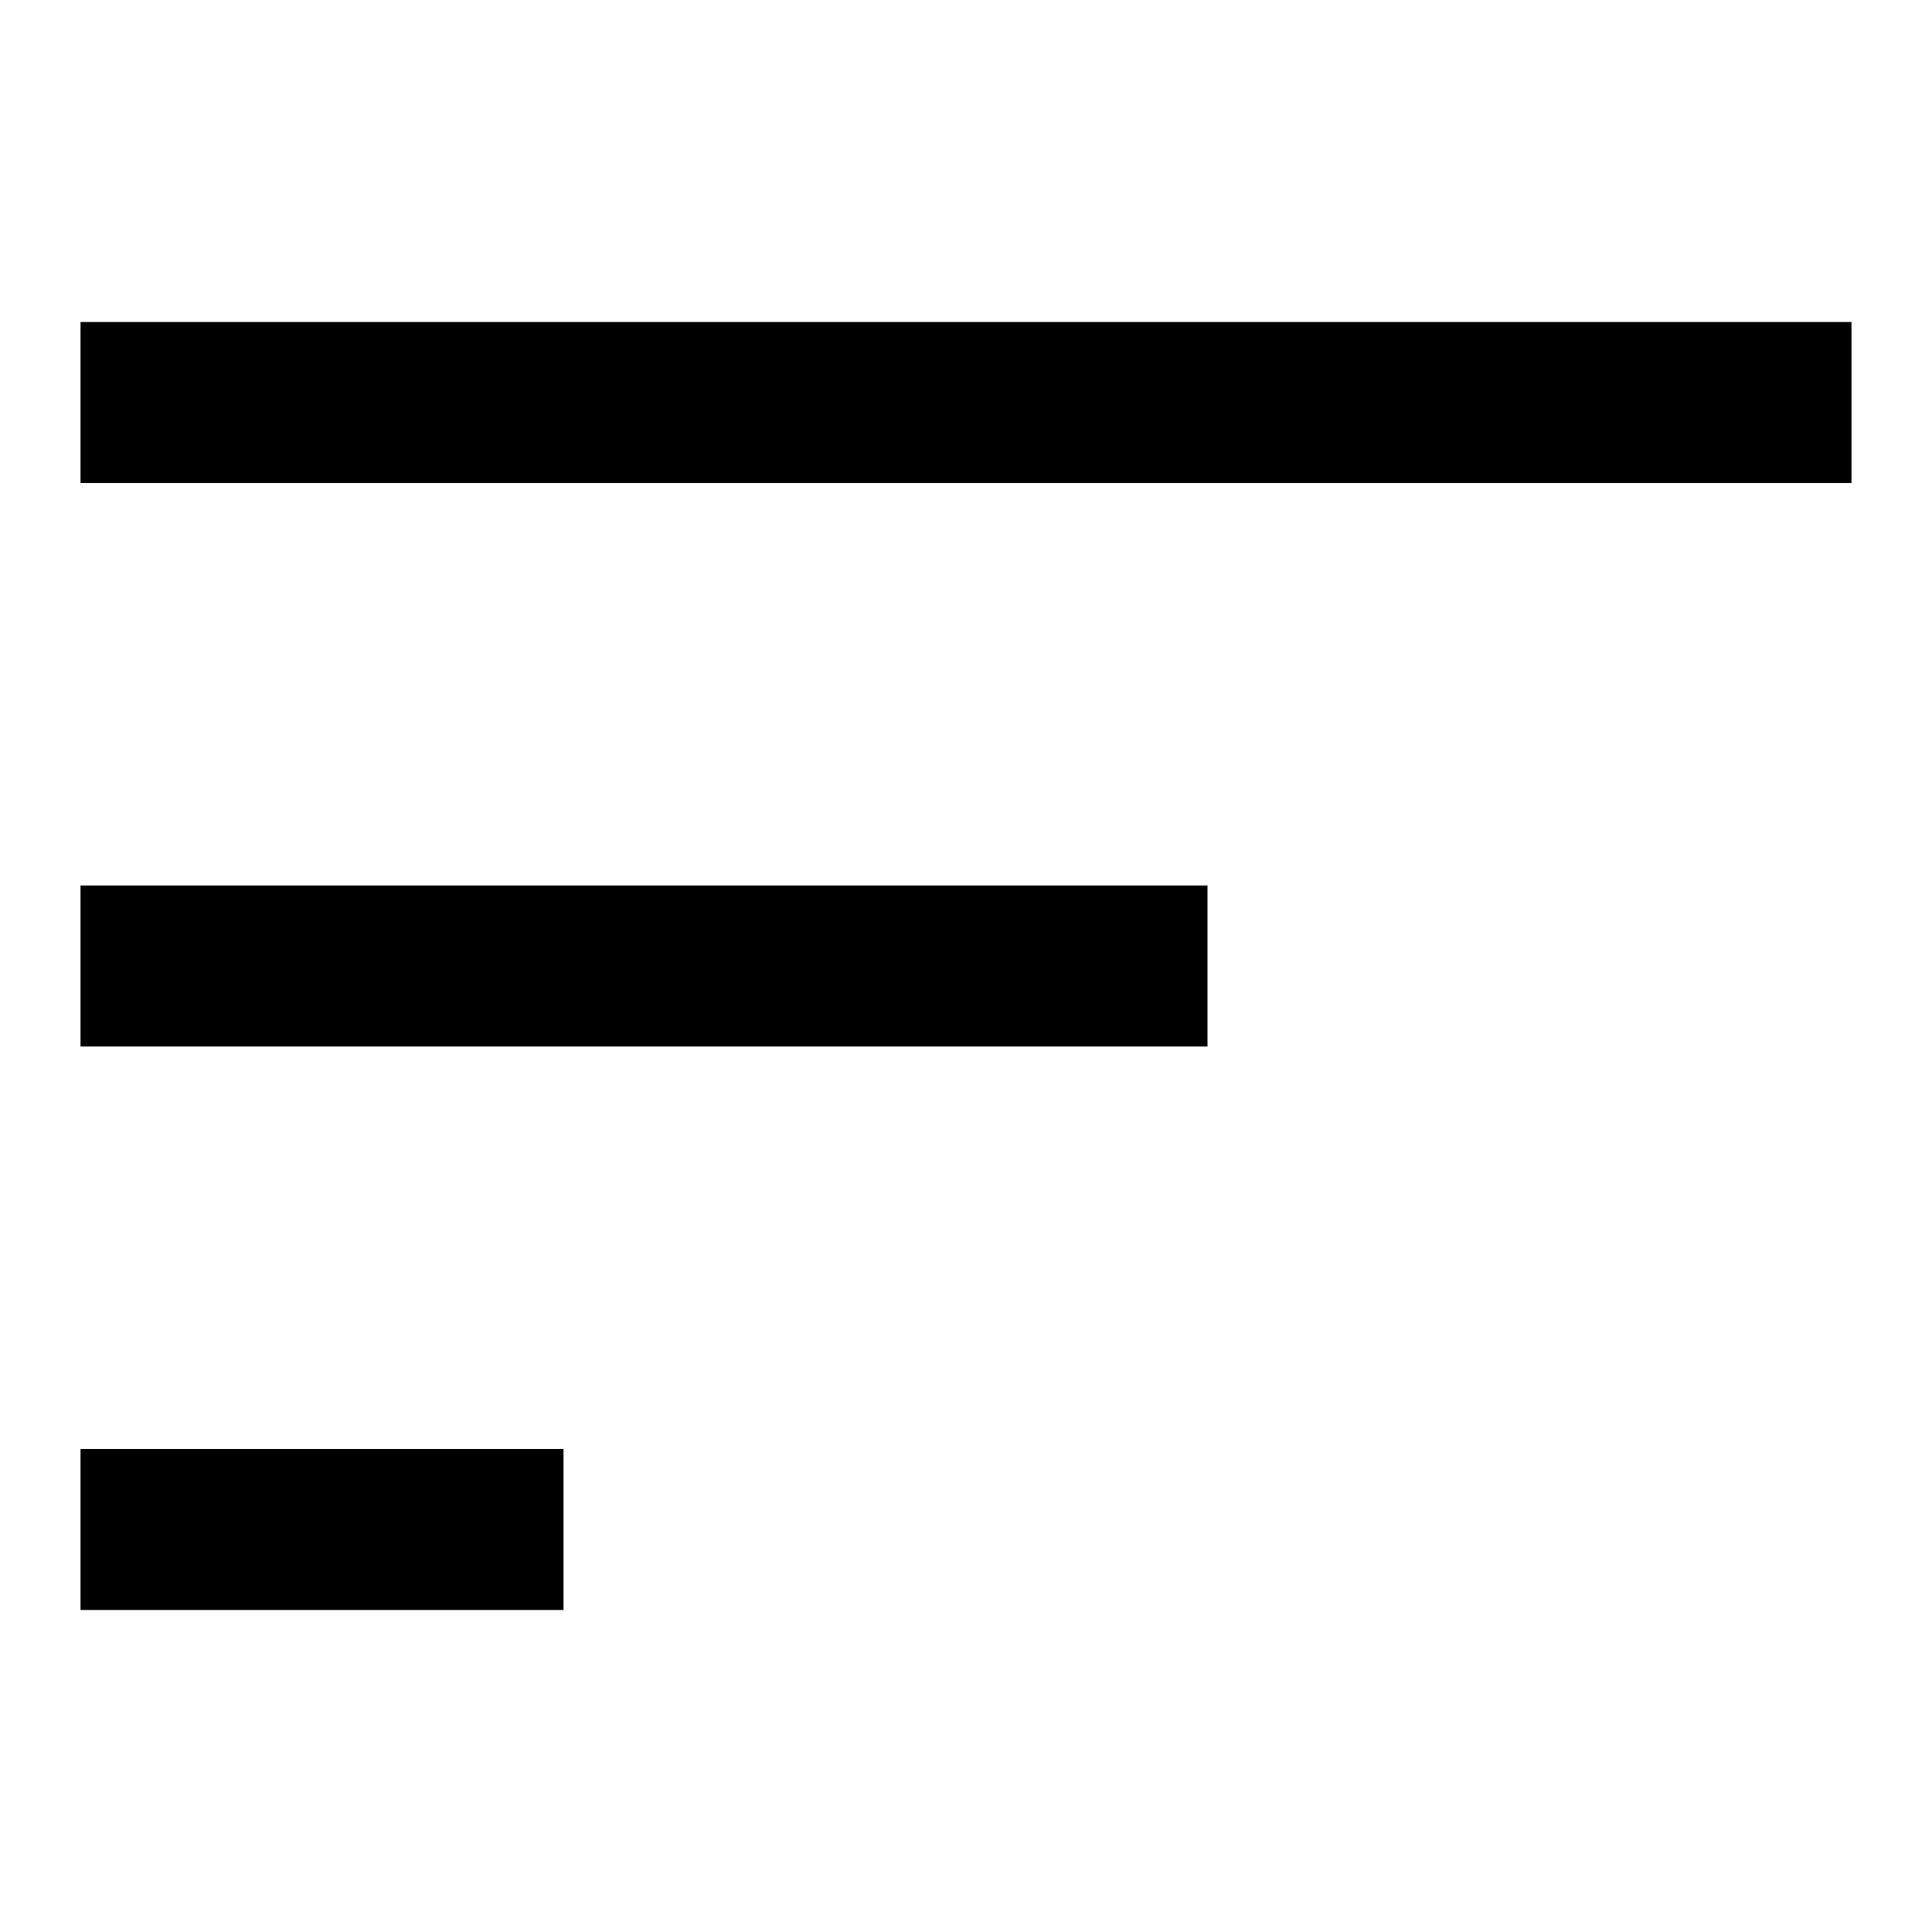 <?xml version="1.0" encoding="utf-8"?>
<svg width="800px" height="800px" viewBox="0 0 24 24" fill="none" xmlns="http://www.w3.org/2000/svg"><path fill-rule="evenodd" clip-rule="evenodd" d="M1 20v-2h6v2H1zM1 6V4h22v2H1zm0 7v-2h14v2H1z" fill="#000000"/></svg>